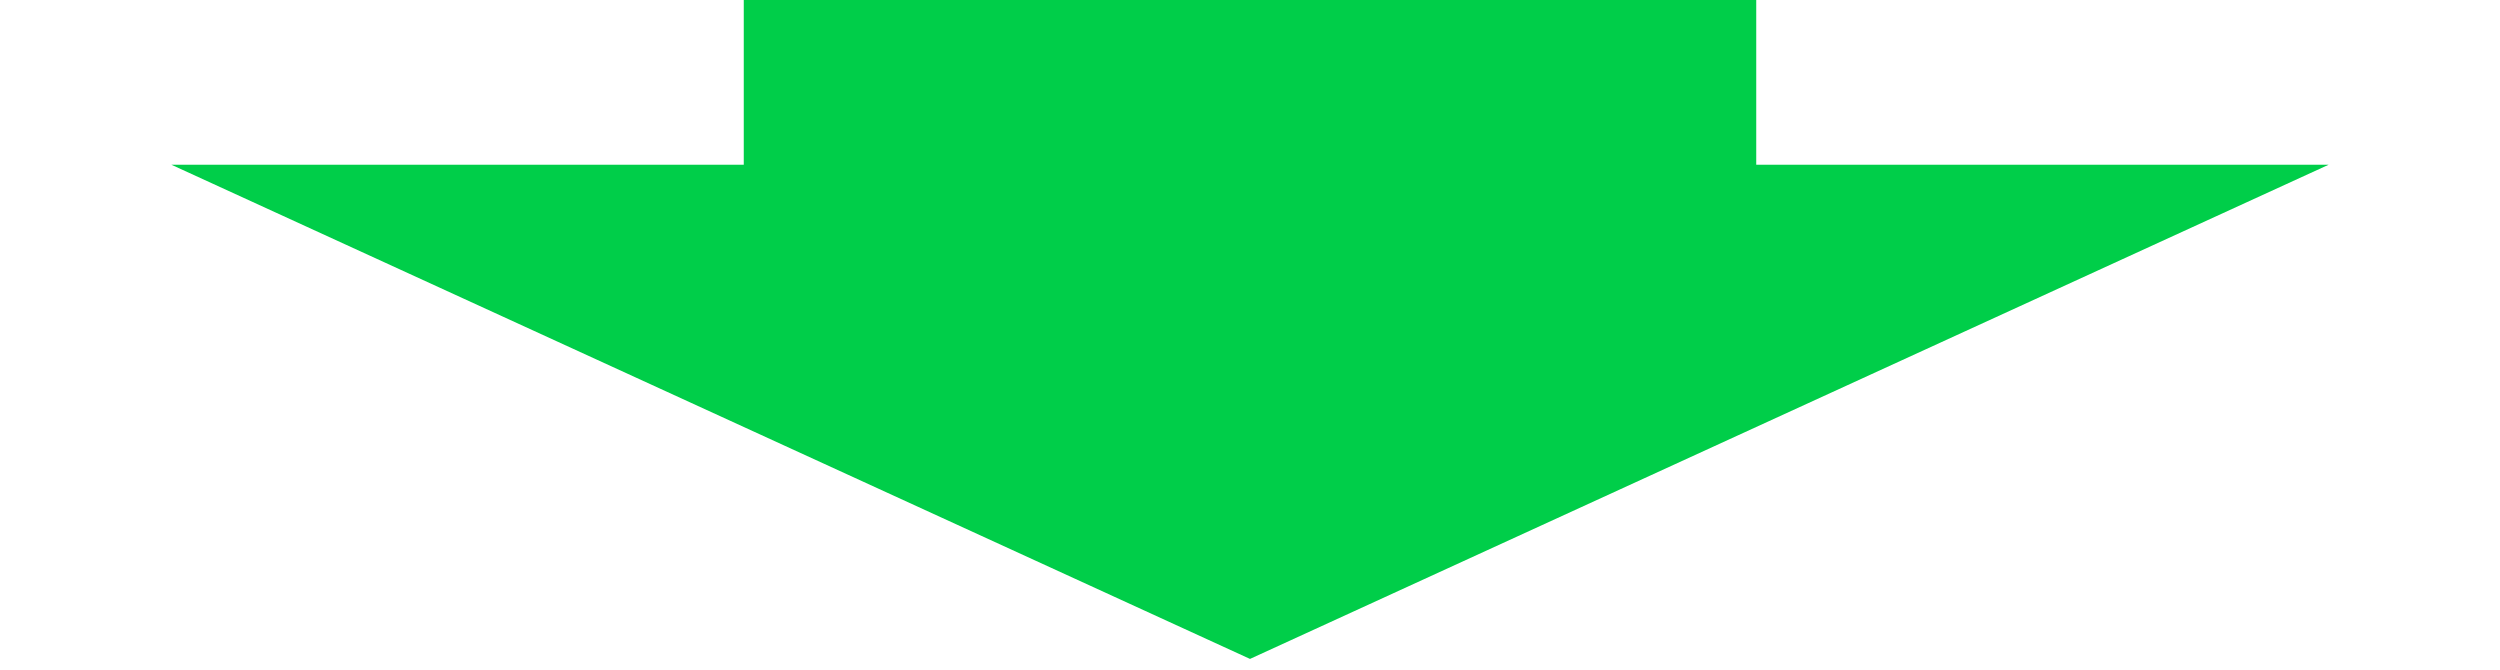 <svg width="168" height="45" viewBox="0 0 168 45" fill="none" xmlns="http://www.w3.org/2000/svg">
<path d="M84 44.279L11.516 11.07L156.484 11.07L84 44.279Z" fill="#00CE49"/>
<rect x="49.981" y="-0" width="68.038" height="18.36" fill="#00CE49"/>
</svg>
